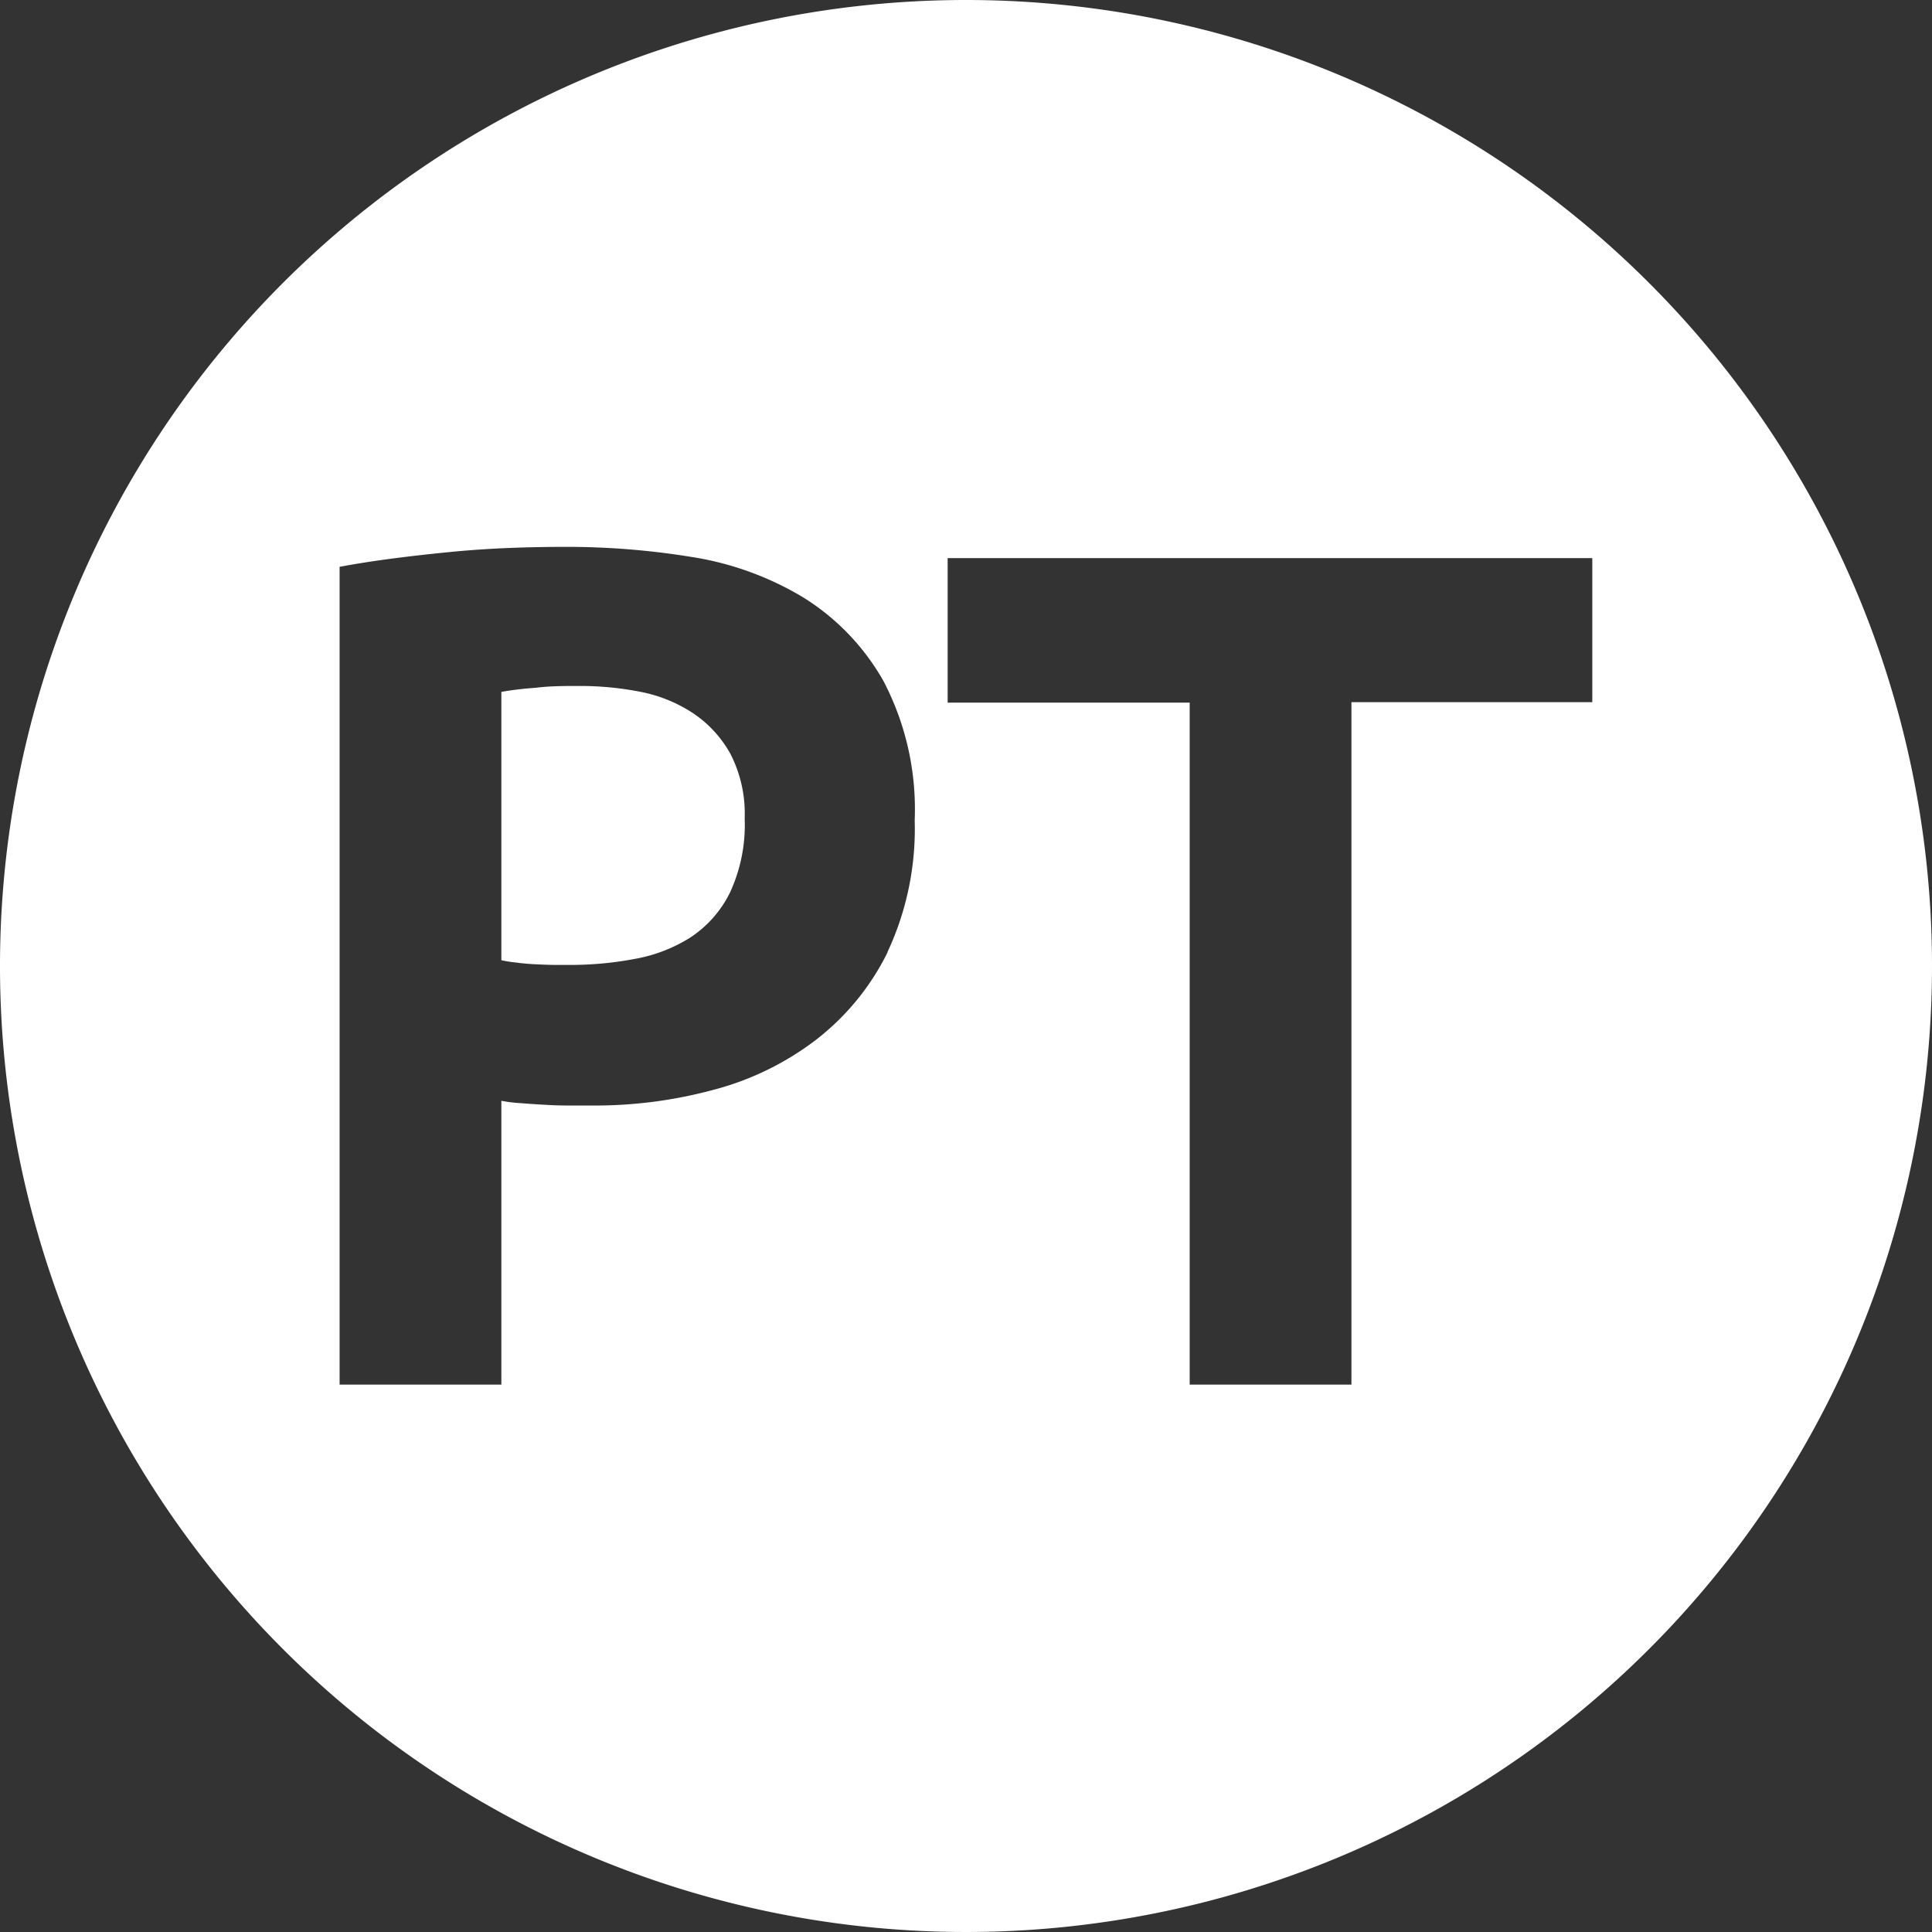 <svg xmlns="http://www.w3.org/2000/svg" xmlns:xlink="http://www.w3.org/1999/xlink" width="18" height="18" viewBox="0 0 18 18"><rect x="0" y="0" width="18" height="18" fill="#333333" stroke="none"/><defs><clipPath id="a"><rect width="18" height="18" fill="none"/></clipPath></defs><g clip-path="url(#a)"><path d="M9,0a9,9,0,1,0,9,9A9,9,0,0,0,9,0M8.269,8.873a2.333,2.333,0,0,1-.672.819,2.7,2.7,0,0,1-.951.462A4.231,4.231,0,0,1,5.54,10.3H5.364c-.081,0-.165,0-.253-.005s-.174-.01-.258-.017a1.418,1.418,0,0,1-.182-.022V12.9H3.164V5.281c.308-.058.648-.1,1.018-.137s.738-.049,1.105-.049a7.229,7.229,0,0,1,1.15.093,2.873,2.873,0,0,1,1.04.374,2.181,2.181,0,0,1,.753.781,2.575,2.575,0,0,1,.292,1.3,2.708,2.708,0,0,1-.253,1.226m6.566-2.327H12.591V12.9H11.084V6.546H8.829V5.2h6.006Z" fill="#fff"/><path d="M6.459,6.646a1.356,1.356,0,0,0-.49-.2,2.9,2.9,0,0,0-.561-.055c-.146,0-.286,0-.418.017a3.123,3.123,0,0,0-.319.038v2.5a1.048,1.048,0,0,0,.132.021c.058.008.121.014.187.017s.13.006.193.006H5.32a3.209,3.209,0,0,0,.588-.055,1.441,1.441,0,0,0,.523-.2A1.063,1.063,0,0,0,6.8,8.318a1.5,1.5,0,0,0,.138-.693,1.22,1.22,0,0,0-.132-.6,1.093,1.093,0,0,0-.347-.379" fill="#fff"/></g></svg>
